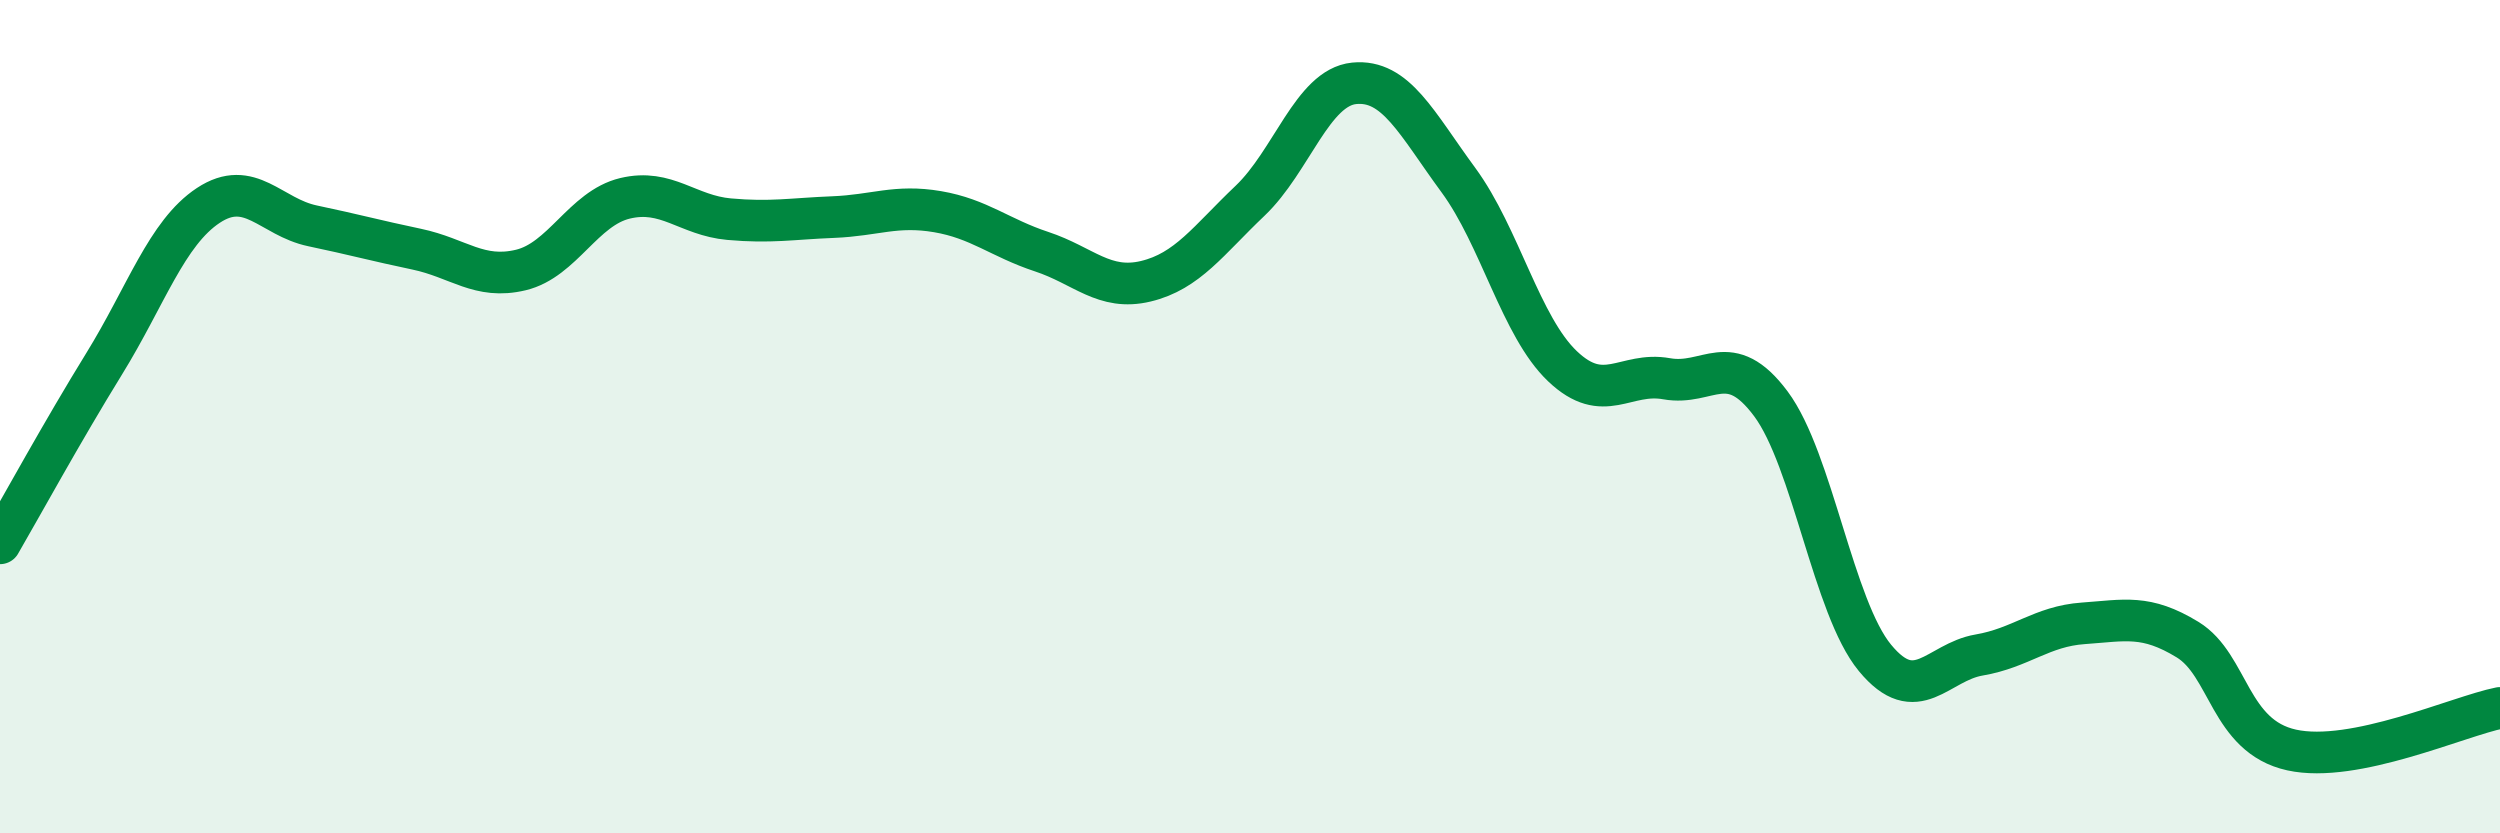 
    <svg width="60" height="20" viewBox="0 0 60 20" xmlns="http://www.w3.org/2000/svg">
      <path
        d="M 0,13.04 C 0.5,12.18 1.5,10.35 2.5,8.73 C 3.5,7.11 4,5.59 5,4.93 C 6,4.27 6.5,5.21 7.5,5.42 C 8.5,5.63 9,5.77 10,5.98 C 11,6.19 11.5,6.72 12.5,6.48 C 13.5,6.24 14,5 15,4.76 C 16,4.52 16.5,5.17 17.5,5.26 C 18.5,5.35 19,5.25 20,5.21 C 21,5.17 21.5,4.91 22.5,5.08 C 23.5,5.25 24,5.71 25,6.04 C 26,6.37 26.5,6.99 27.5,6.75 C 28.5,6.51 29,5.77 30,4.82 C 31,3.87 31.5,2.1 32.5,2 C 33.5,1.9 34,2.96 35,4.32 C 36,5.68 36.5,7.84 37.5,8.79 C 38.5,9.74 39,8.91 40,9.09 C 41,9.27 41.5,8.35 42.5,9.69 C 43.5,11.03 44,14.58 45,15.79 C 46,17 46.5,15.89 47.5,15.72 C 48.5,15.55 49,15.03 50,14.96 C 51,14.89 51.5,14.74 52.5,15.35 C 53.5,15.96 53.5,17.67 55,18 C 56.5,18.33 59,17.19 60,16.99L60 20L0 20Z"
        fill="#008740"
        opacity="0.1"
        stroke-linecap="round"
        stroke-linejoin="round"
      />
      <path
        d="M 0,13.04 C 0.5,12.18 1.5,10.35 2.5,8.73 C 3.5,7.11 4,5.59 5,4.93 C 6,4.27 6.5,5.21 7.5,5.42 C 8.5,5.63 9,5.77 10,5.98 C 11,6.19 11.5,6.72 12.5,6.48 C 13.5,6.24 14,5 15,4.76 C 16,4.52 16.5,5.17 17.5,5.26 C 18.5,5.35 19,5.25 20,5.21 C 21,5.17 21.5,4.91 22.5,5.08 C 23.5,5.25 24,5.71 25,6.04 C 26,6.37 26.5,6.99 27.5,6.75 C 28.5,6.51 29,5.77 30,4.82 C 31,3.87 31.5,2.1 32.5,2 C 33.5,1.9 34,2.96 35,4.32 C 36,5.68 36.5,7.84 37.5,8.79 C 38.5,9.74 39,8.91 40,9.09 C 41,9.27 41.5,8.35 42.5,9.69 C 43.5,11.03 44,14.58 45,15.79 C 46,17 46.5,15.89 47.5,15.72 C 48.5,15.55 49,15.03 50,14.96 C 51,14.89 51.5,14.74 52.5,15.35 C 53.5,15.96 53.5,17.67 55,18 C 56.5,18.33 59,17.19 60,16.99"
        stroke="#008740"
        stroke-width="1"
        fill="none"
        stroke-linecap="round"
        stroke-linejoin="round"
      />
    </svg>
  